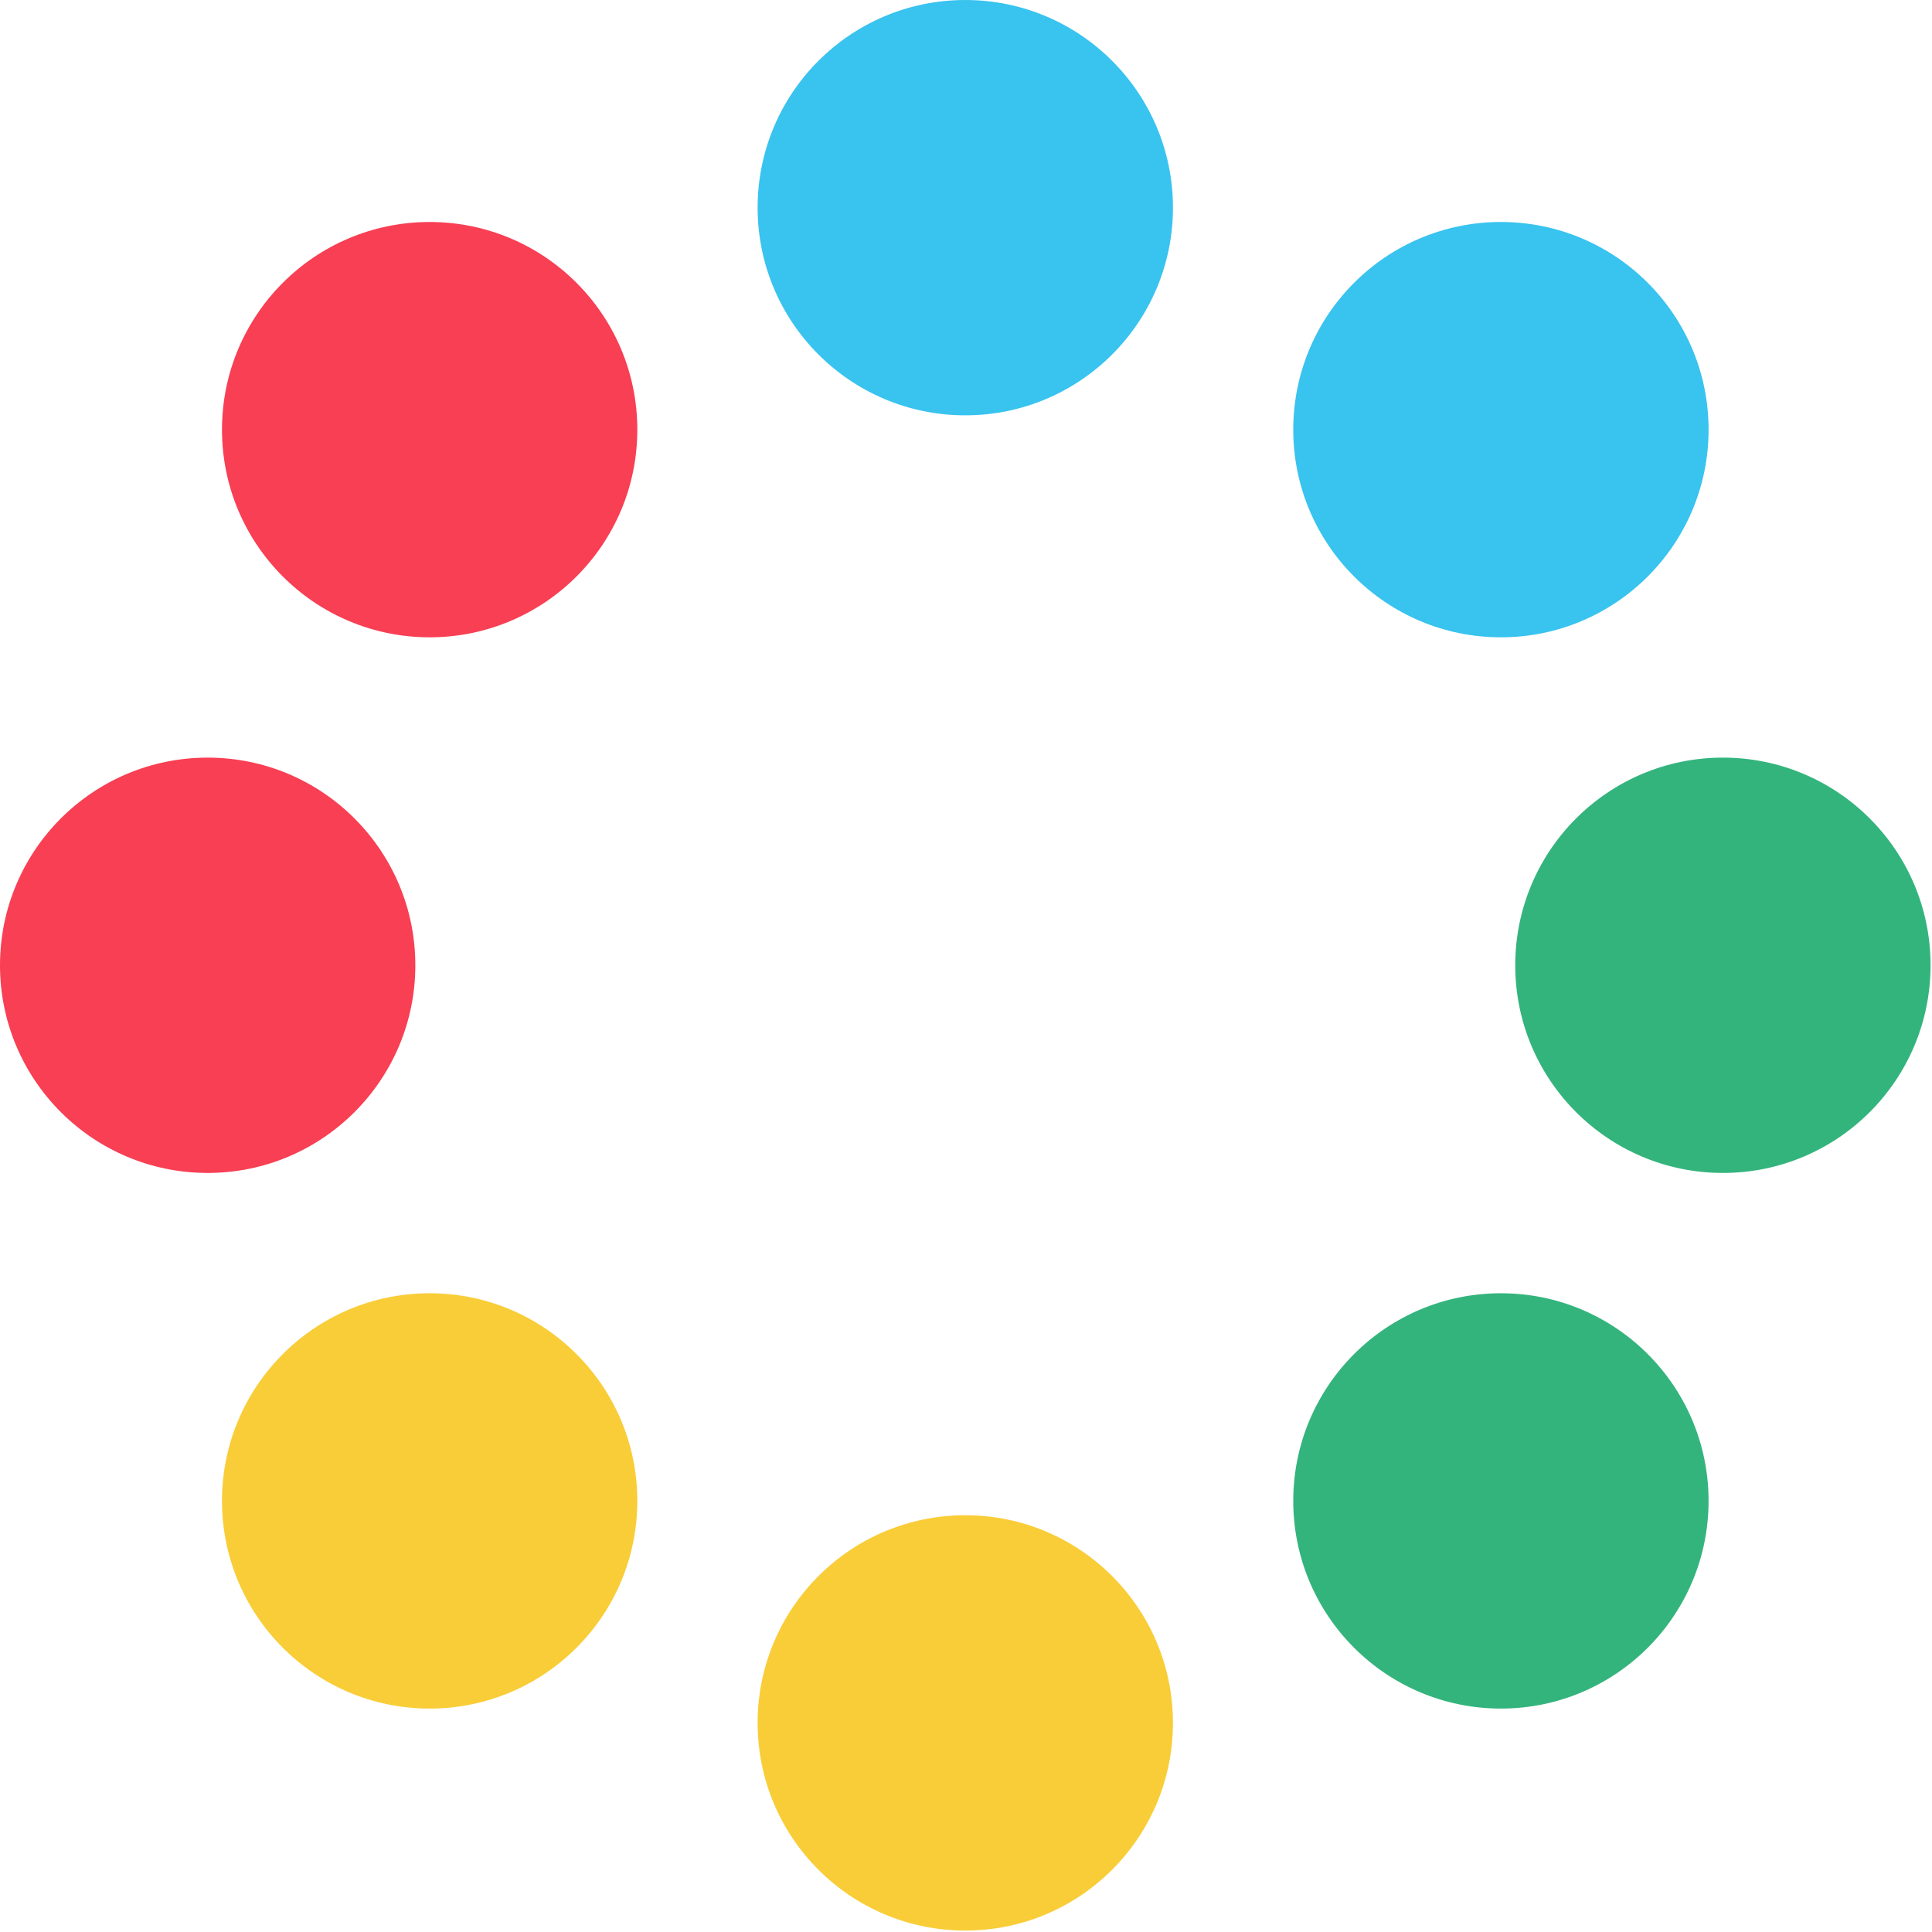 <?xml version="1.0" encoding="utf-8"?>
<!-- Generator: Adobe Illustrator 24.0.2, SVG Export Plug-In . SVG Version: 6.00 Build 0)  -->
<svg version="1.1" id="Слой_1" xmlns="http://www.w3.org/2000/svg" xmlns:xlink="http://www.w3.org/1999/xlink" x="0px" y="0px"
	 viewBox="0 0 134.9 134.9" style="enable-background:new 0 0 134.9 134.9;" xml:space="preserve">
<style type="text/css">
	.st0{fill:#39C3EF;}
	.st1{fill:#F9CD38;}
	.st2{fill:#F83F54;}
	.st3{fill:#34B47D;}
</style>
<g>
	<circle class="st0" cx="67.4" cy="14.5" r="14.5"/>
	<circle class="st1" cx="67.4" cy="120.3" r="14.5"/>
	<circle class="st2" cx="14.5" cy="67.4" r="14.5"/>
	<circle class="st3" cx="120.3" cy="67.4" r="14.5"/>
	<circle class="st1" cx="30" cy="104.8" r="14.5"/>
	<circle class="st0" cx="104.8" cy="30" r="14.5"/>
	<circle class="st3" cx="104.8" cy="104.8" r="14.5"/>
	<circle class="st2" cx="30" cy="30" r="14.5"/>
</g>
</svg>
